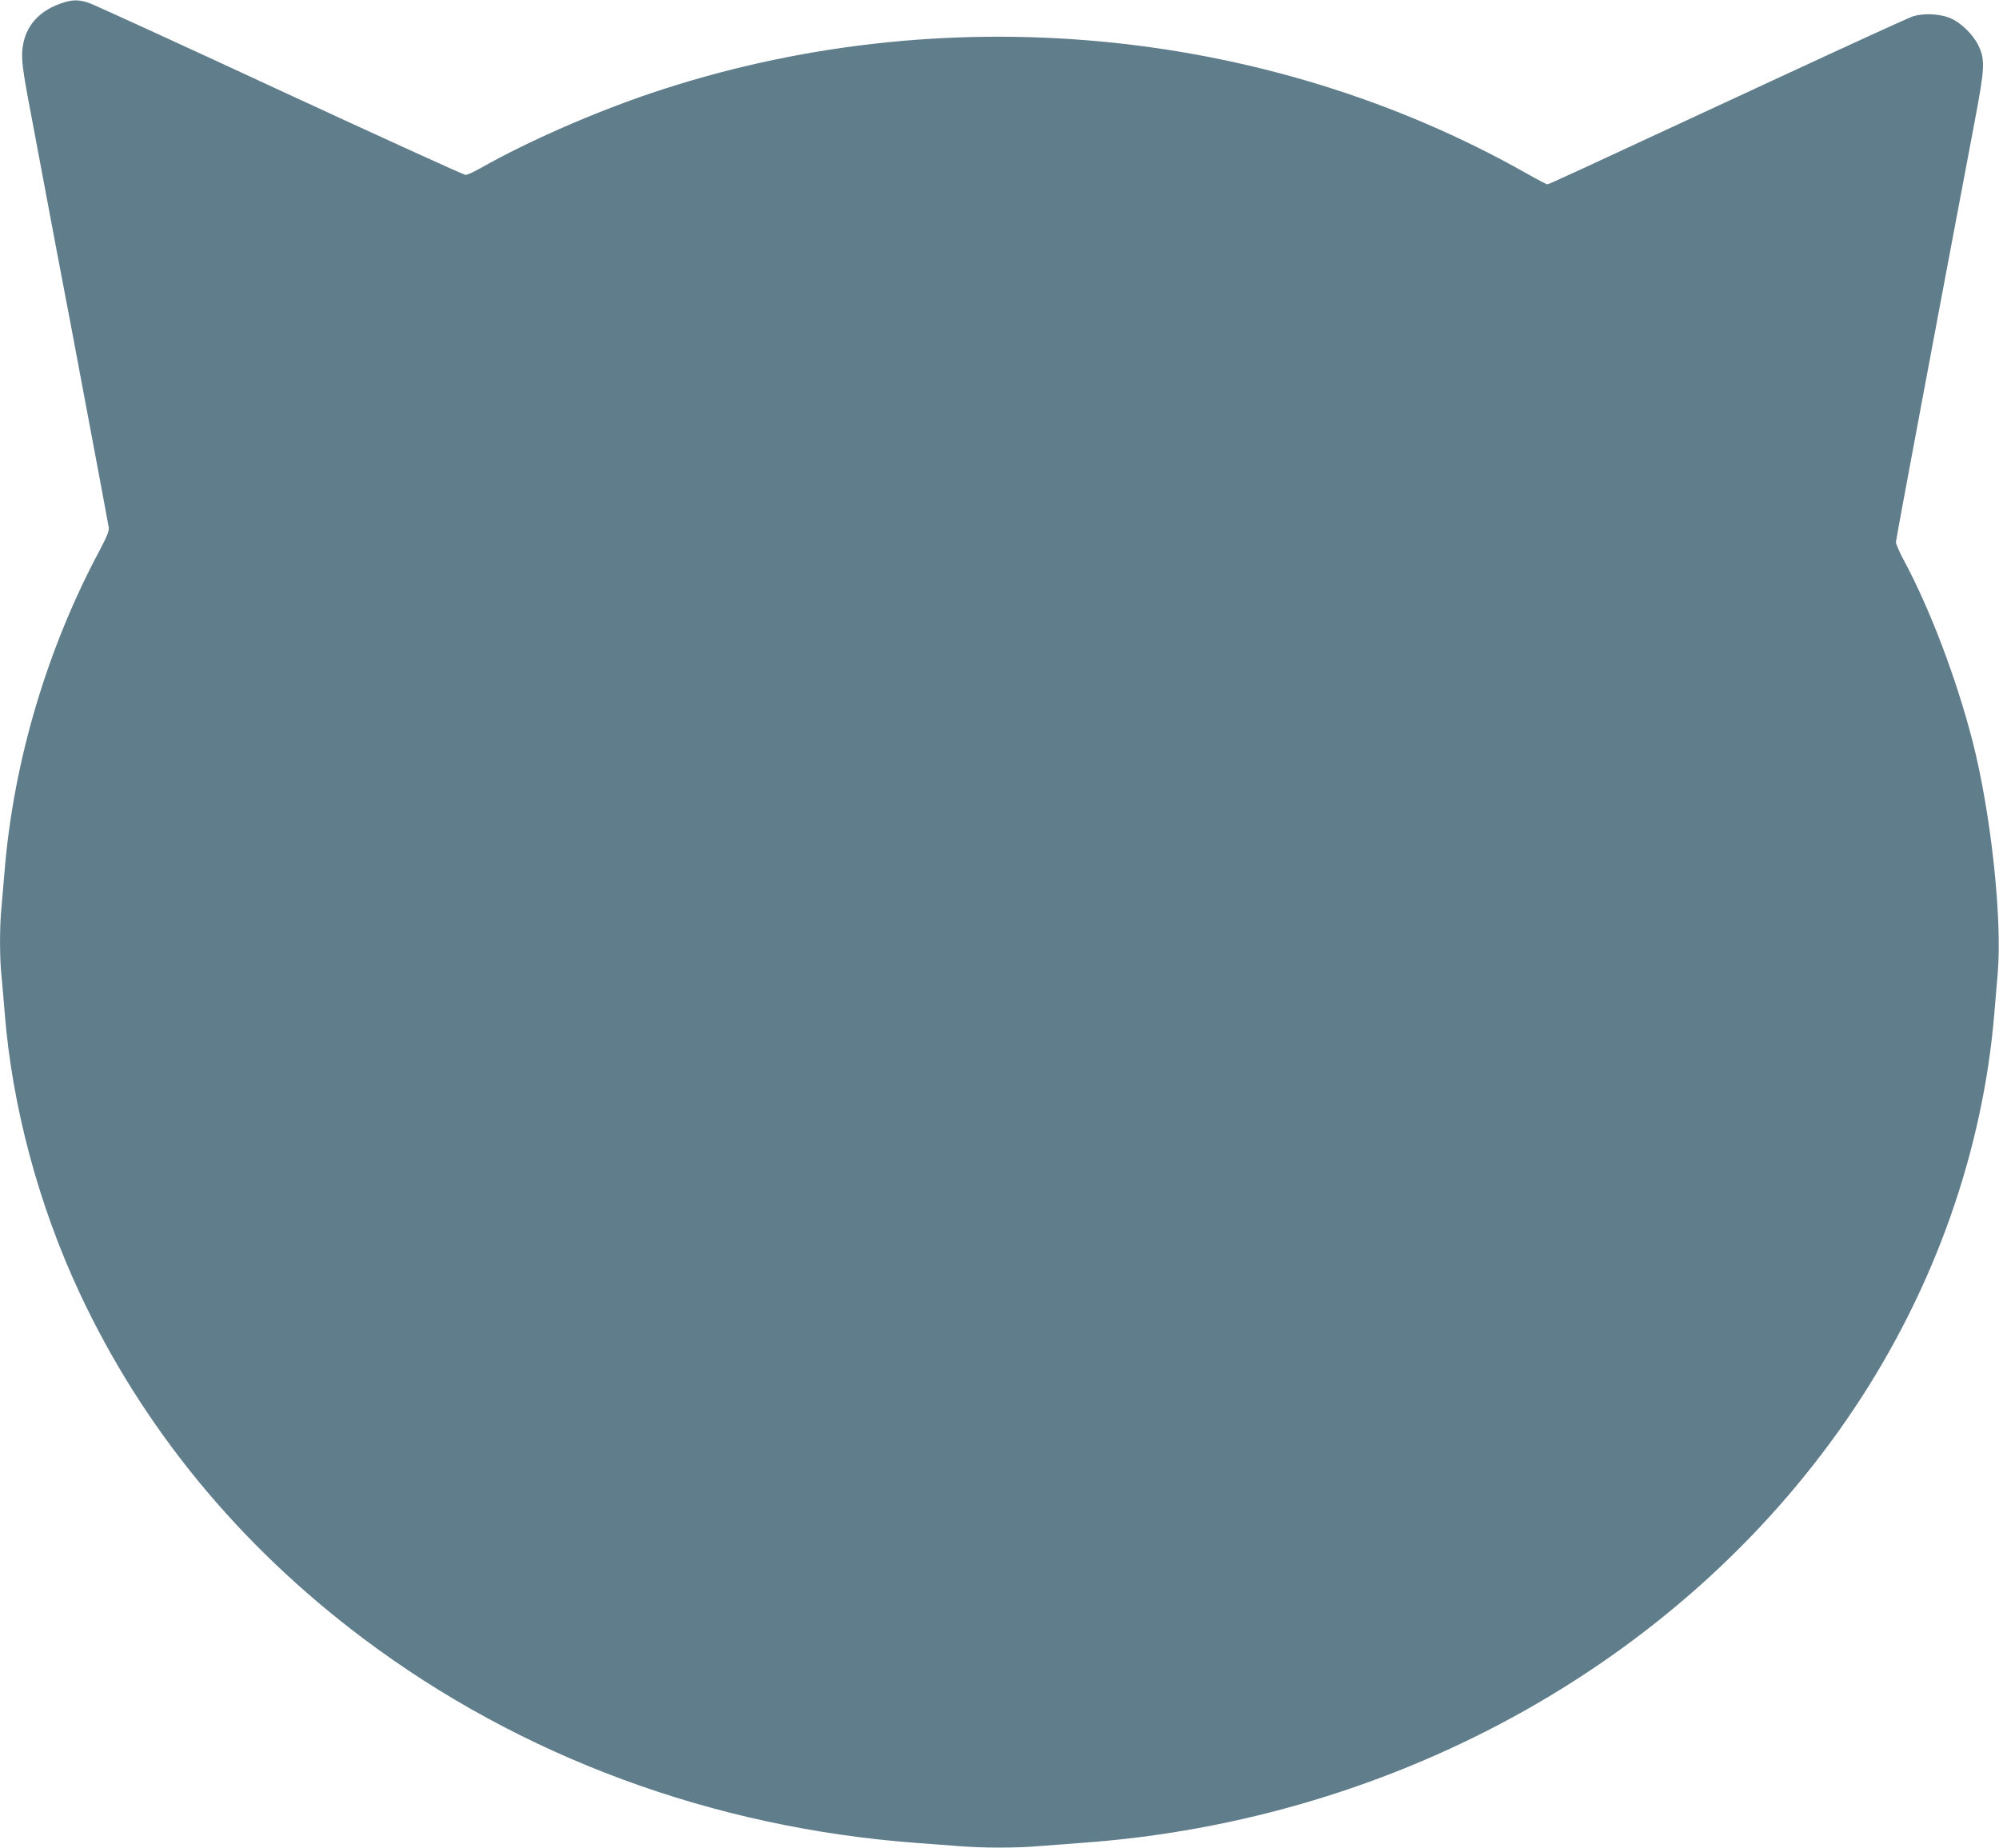 <?xml version="1.0" standalone="no"?>
<!DOCTYPE svg PUBLIC "-//W3C//DTD SVG 20010904//EN"
 "http://www.w3.org/TR/2001/REC-SVG-20010904/DTD/svg10.dtd">
<svg version="1.0" xmlns="http://www.w3.org/2000/svg"
 width="1280pt" height="1183pt" viewBox="0 0 1280 1183"
 preserveAspectRatio="xMidYMid meet">
<g transform="translate(0,1183) scale(0.1,-0.1)"
fill="#607d8b" stroke="none">
<path d="M384 11806 c-150 -54 -234 -162 -242 -311 -3 -69 7 -140 78 -510 44
-236 103 -548 130 -692 28 -145 72 -381 100 -525 180 -957 242 -1287 246
-1313 4 -23 -9 -56 -56 -145 -337 -629 -552 -1351 -610 -2050 -6 -74 -15 -179
-20 -233 -13 -125 -13 -333 0 -450 5 -51 14 -155 20 -232 48 -601 217 -1231
481 -1796 404 -863 1018 -1611 1814 -2209 1010 -759 2239 -1213 3545 -1310 80
-6 200 -15 268 -20 156 -13 375 -13 516 0 61 5 181 14 266 20 2042 144 3899
1191 4965 2800 504 761 812 1633 885 2510 6 69 15 181 21 250 32 348 -42 1031
-160 1493 -104 404 -274 851 -442 1163 -27 50 -49 101 -49 113 0 17 273 1472
501 2676 69 363 72 413 25 508 -32 65 -109 141 -174 169 -69 31 -182 36 -252
10 -30 -11 -406 -183 -835 -382 -1413 -656 -1487 -690 -1497 -690 -6 0 -65 31
-132 69 -1672 946 -3751 1138 -5602 516 -374 -126 -796 -311 -1096 -481 -43
-24 -86 -44 -97 -44 -11 0 -546 244 -1188 541 -642 298 -1193 550 -1223 560
-70 24 -110 22 -186 -5z"/>
</g>
</svg>
